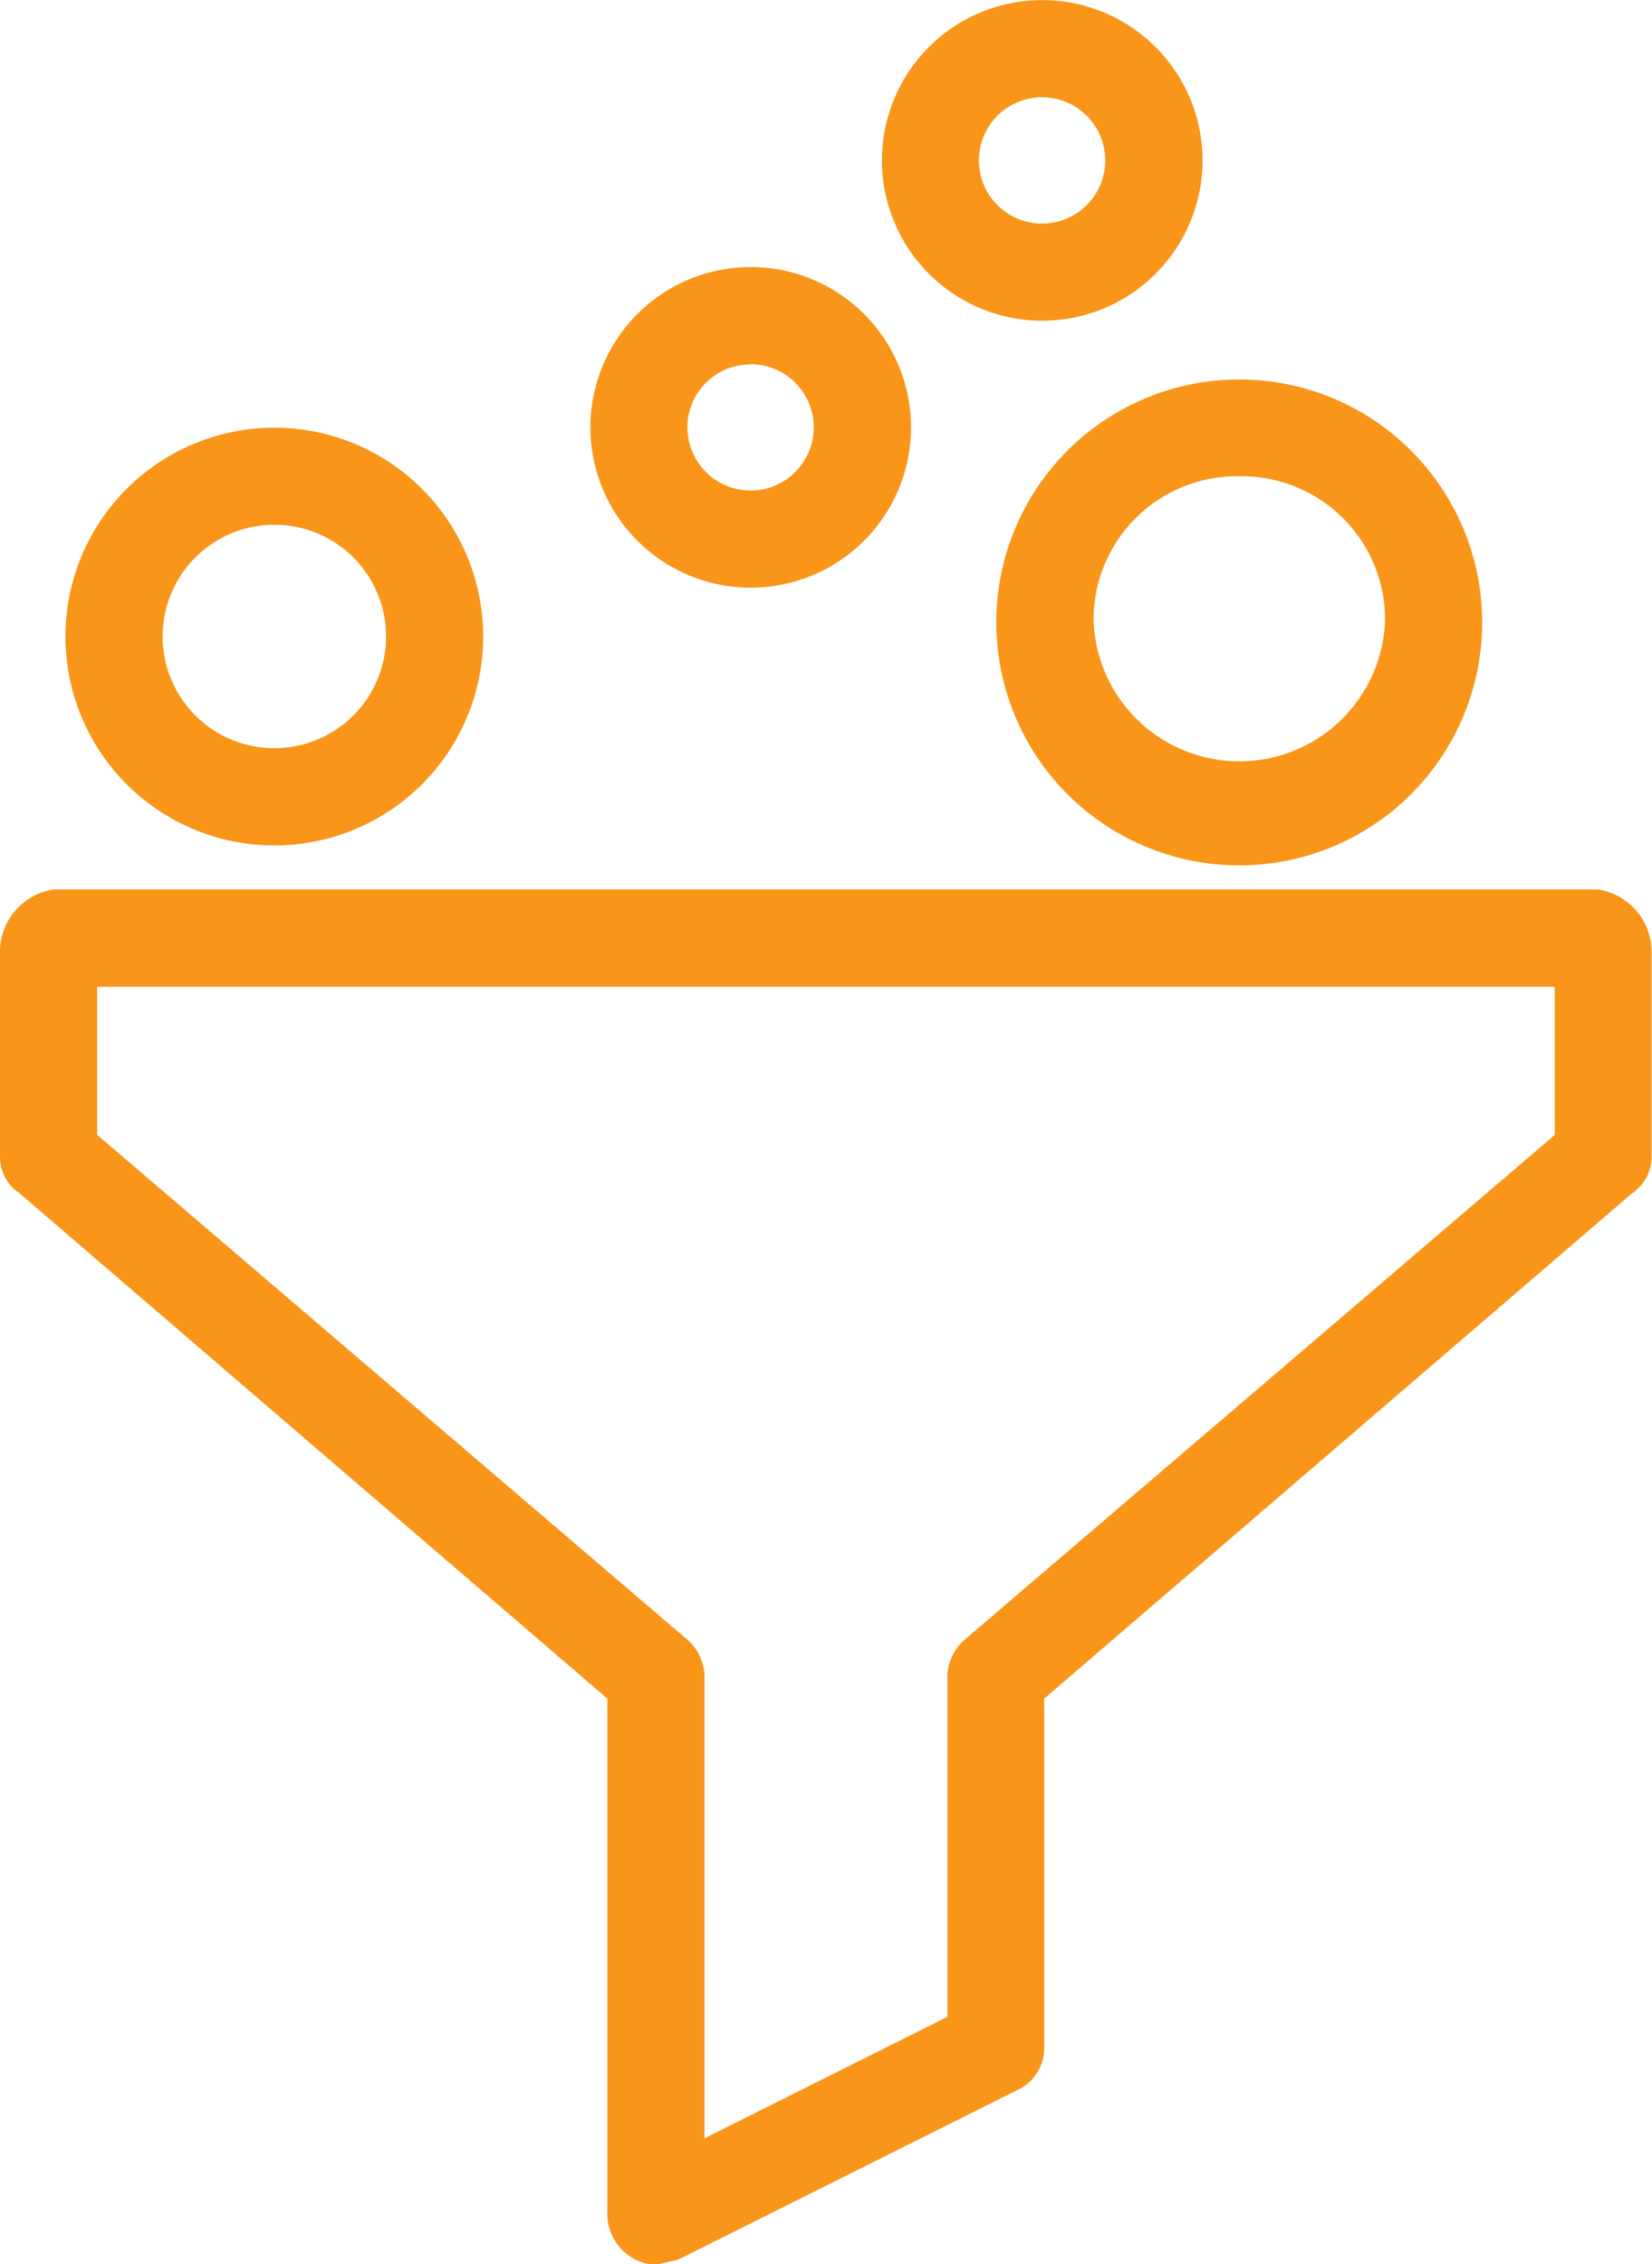 <svg xmlns="http://www.w3.org/2000/svg" width="14.593" height="20" viewBox="0 0 14.593 20">
  <g id="Group_33746" data-name="Group 33746" transform="translate(-15.981 0)">
    <path id="Path_25204" data-name="Path 25204" d="M161.084,230v4.571a.451.451,0,0,0,.215.365.408.408,0,0,0,.215.064l.193-.043,3-1.5h0a.408.408,0,0,0,.236-.386V230l5.193-4.464a.386.386,0,0,0,.172-.322v-1.824a.558.558,0,0,0-.472-.537H156.191a.558.558,0,0,0-.472.537v1.824a.386.386,0,0,0,.172.322Zm-4.507-6.288h12.876v1.309l-5.193,4.442a.451.451,0,0,0-.172.322v3.026l-2.146,1.073v-4.1a.451.451,0,0,0-.172-.322l-5.193-4.442Z" transform="translate(-139.738 -214.996)" fill="#f99519"/>
    <path id="Path_25205" data-name="Path 25205" d="M172.994,117.975a1.845,1.845,0,1,0-1.305-.54A1.845,1.845,0,0,0,172.994,117.975Zm0-2.833h0a.987.987,0,1,1-.855.493.987.987,0,0,1,.855-.493Z" transform="translate(-154.589 -110.507)" fill="#f99519"/>
    <path id="Path_25206" data-name="Path 25206" d="M390,104.981a2.146,2.146,0,1,0,.636-1.5,2.146,2.146,0,0,0-.636,1.5Zm2.146-1.266a1.266,1.266,0,0,1,1.288,1.266,1.288,1.288,0,0,1-2.575,0,1.266,1.266,0,0,1,1.288-1.266Z" transform="translate(-365.218 -99.508)" fill="#f99519"/>
    <path id="Path_25207" data-name="Path 25207" d="M295.991,79.4a1.416,1.416,0,1,0-1-.415A1.416,1.416,0,0,0,295.991,79.4Zm0-1.974a.558.558,0,1,1-.483.279A.558.558,0,0,1,295.991,77.428Z" transform="translate(-273.38 -74.209)" fill="#f99519"/>
    <path id="Path_25208" data-name="Path 25208" d="M364.565,16.548a1.416,1.416,0,1,0-1-.415A1.416,1.416,0,0,0,364.565,16.548Zm0-1.974h0a.558.558,0,1,1-.394.163.558.558,0,0,1,.394-.163Z" transform="translate(-339.379 -13.715)" fill="#f99519"/>
  </g>
</svg>
